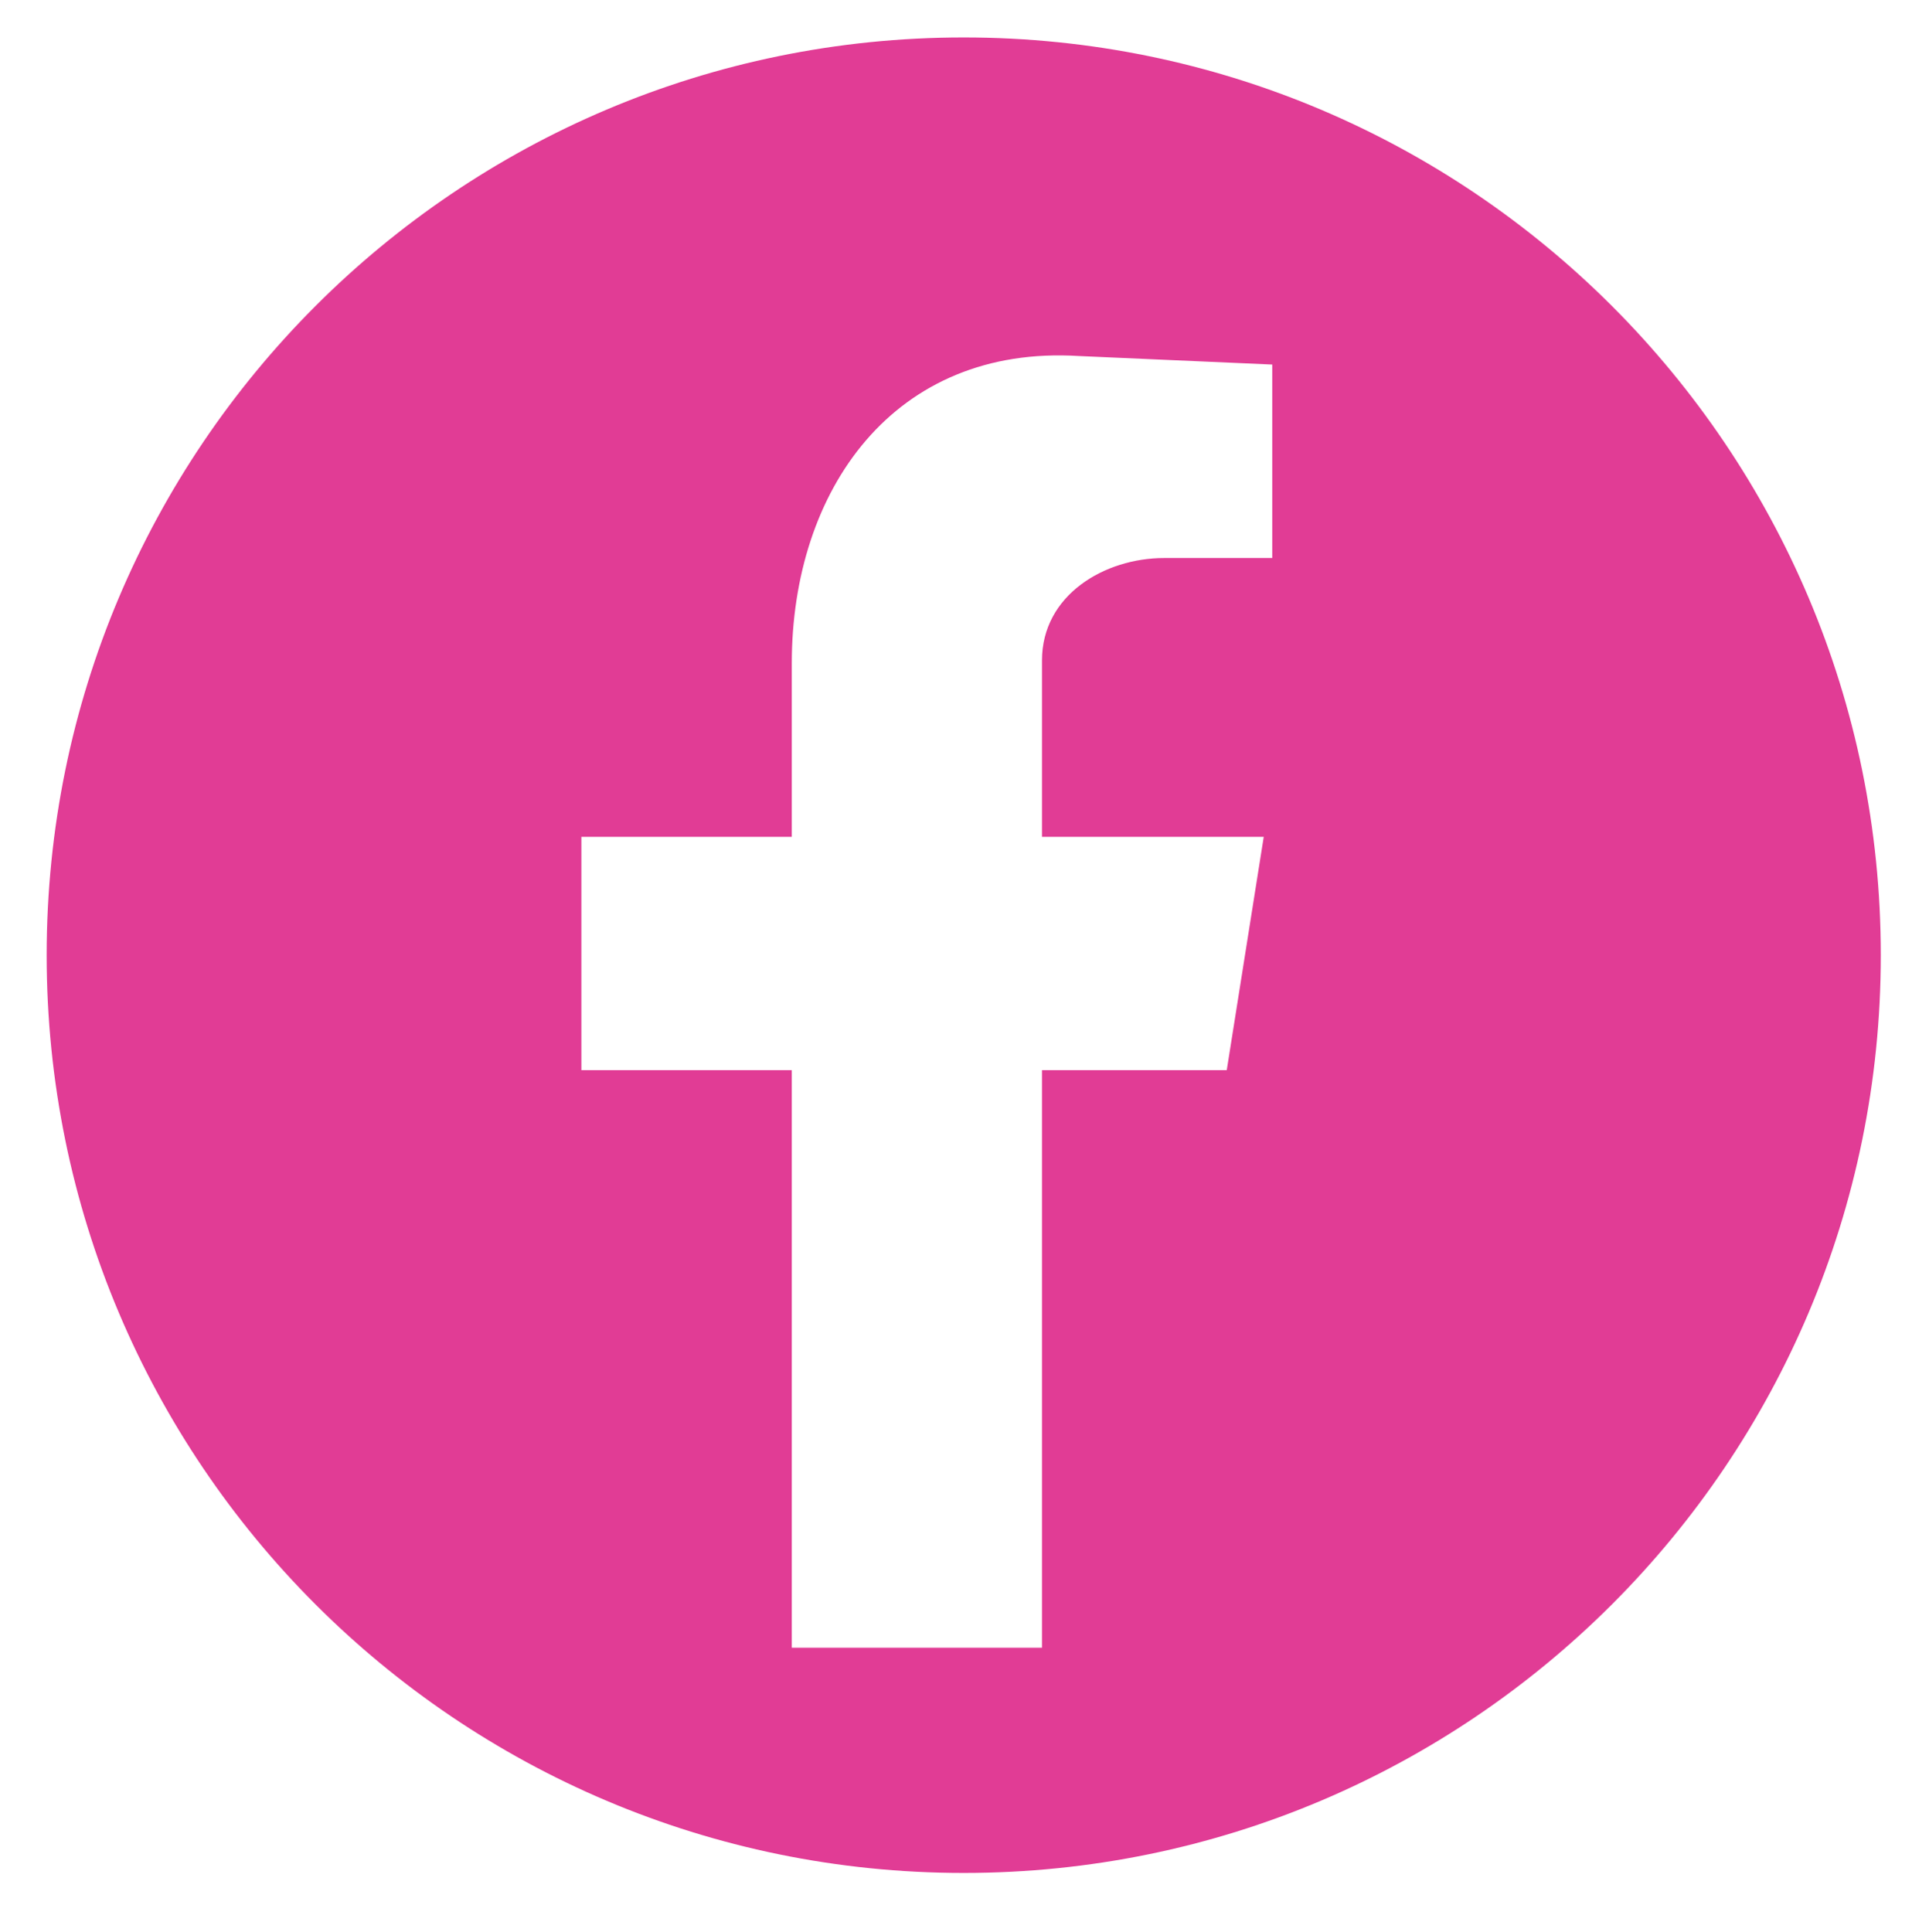 <?xml version="1.0" encoding="UTF-8" standalone="no"?>
<svg xmlns="http://www.w3.org/2000/svg" xmlns:xlink="http://www.w3.org/1999/xlink" xmlns:serif="http://www.serif.com/" width="100%" height="100%" viewBox="0 0 677 678" version="1.1" xml:space="preserve" style="fill-rule:evenodd;clip-rule:evenodd;stroke-linejoin:round;stroke-miterlimit:2;">
    <g transform="matrix(1,0,0,1,-8276,0)">
        <g id="FB_Pink" transform="matrix(0.093,0,0,0.753,7580.74,0)">
            <rect x="7474.28" y="0" width="7265.58" height="899.861" style="fill:none;"></rect>
            <g transform="matrix(10.744,0,0,1.328,-80682.7,-5973.41)">
                <path d="M8866,4833.31C8866,5011.21 8721.78,5155.42 8543.88,5155.42C8365.98,5155.42 8221.77,5011.21 8221.77,4833.31C8221.77,4655.41 8365.98,4511.19 8543.88,4511.19C8721.78,4511.19 8866,4655.41 8866,4833.31ZM8483.49,5076.36L8571.37,5076.36L8571.37,4873.65L8636.27,4873.65L8649.26,4791.77L8571.37,4791.77L8571.37,4729.85C8571.37,4706.89 8593.34,4693.9 8614.31,4693.9L8652.25,4693.9L8652.25,4626L8584.35,4623.01C8519.44,4619.01 8483.49,4669.94 8483.49,4730.85L8483.49,4791.77L8409.59,4791.77L8409.59,4873.65L8483.49,4873.65L8483.49,5076.36Z" style="fill:rgb(225,60,149);"></path>
            </g>
        </g>
    </g>
</svg>
